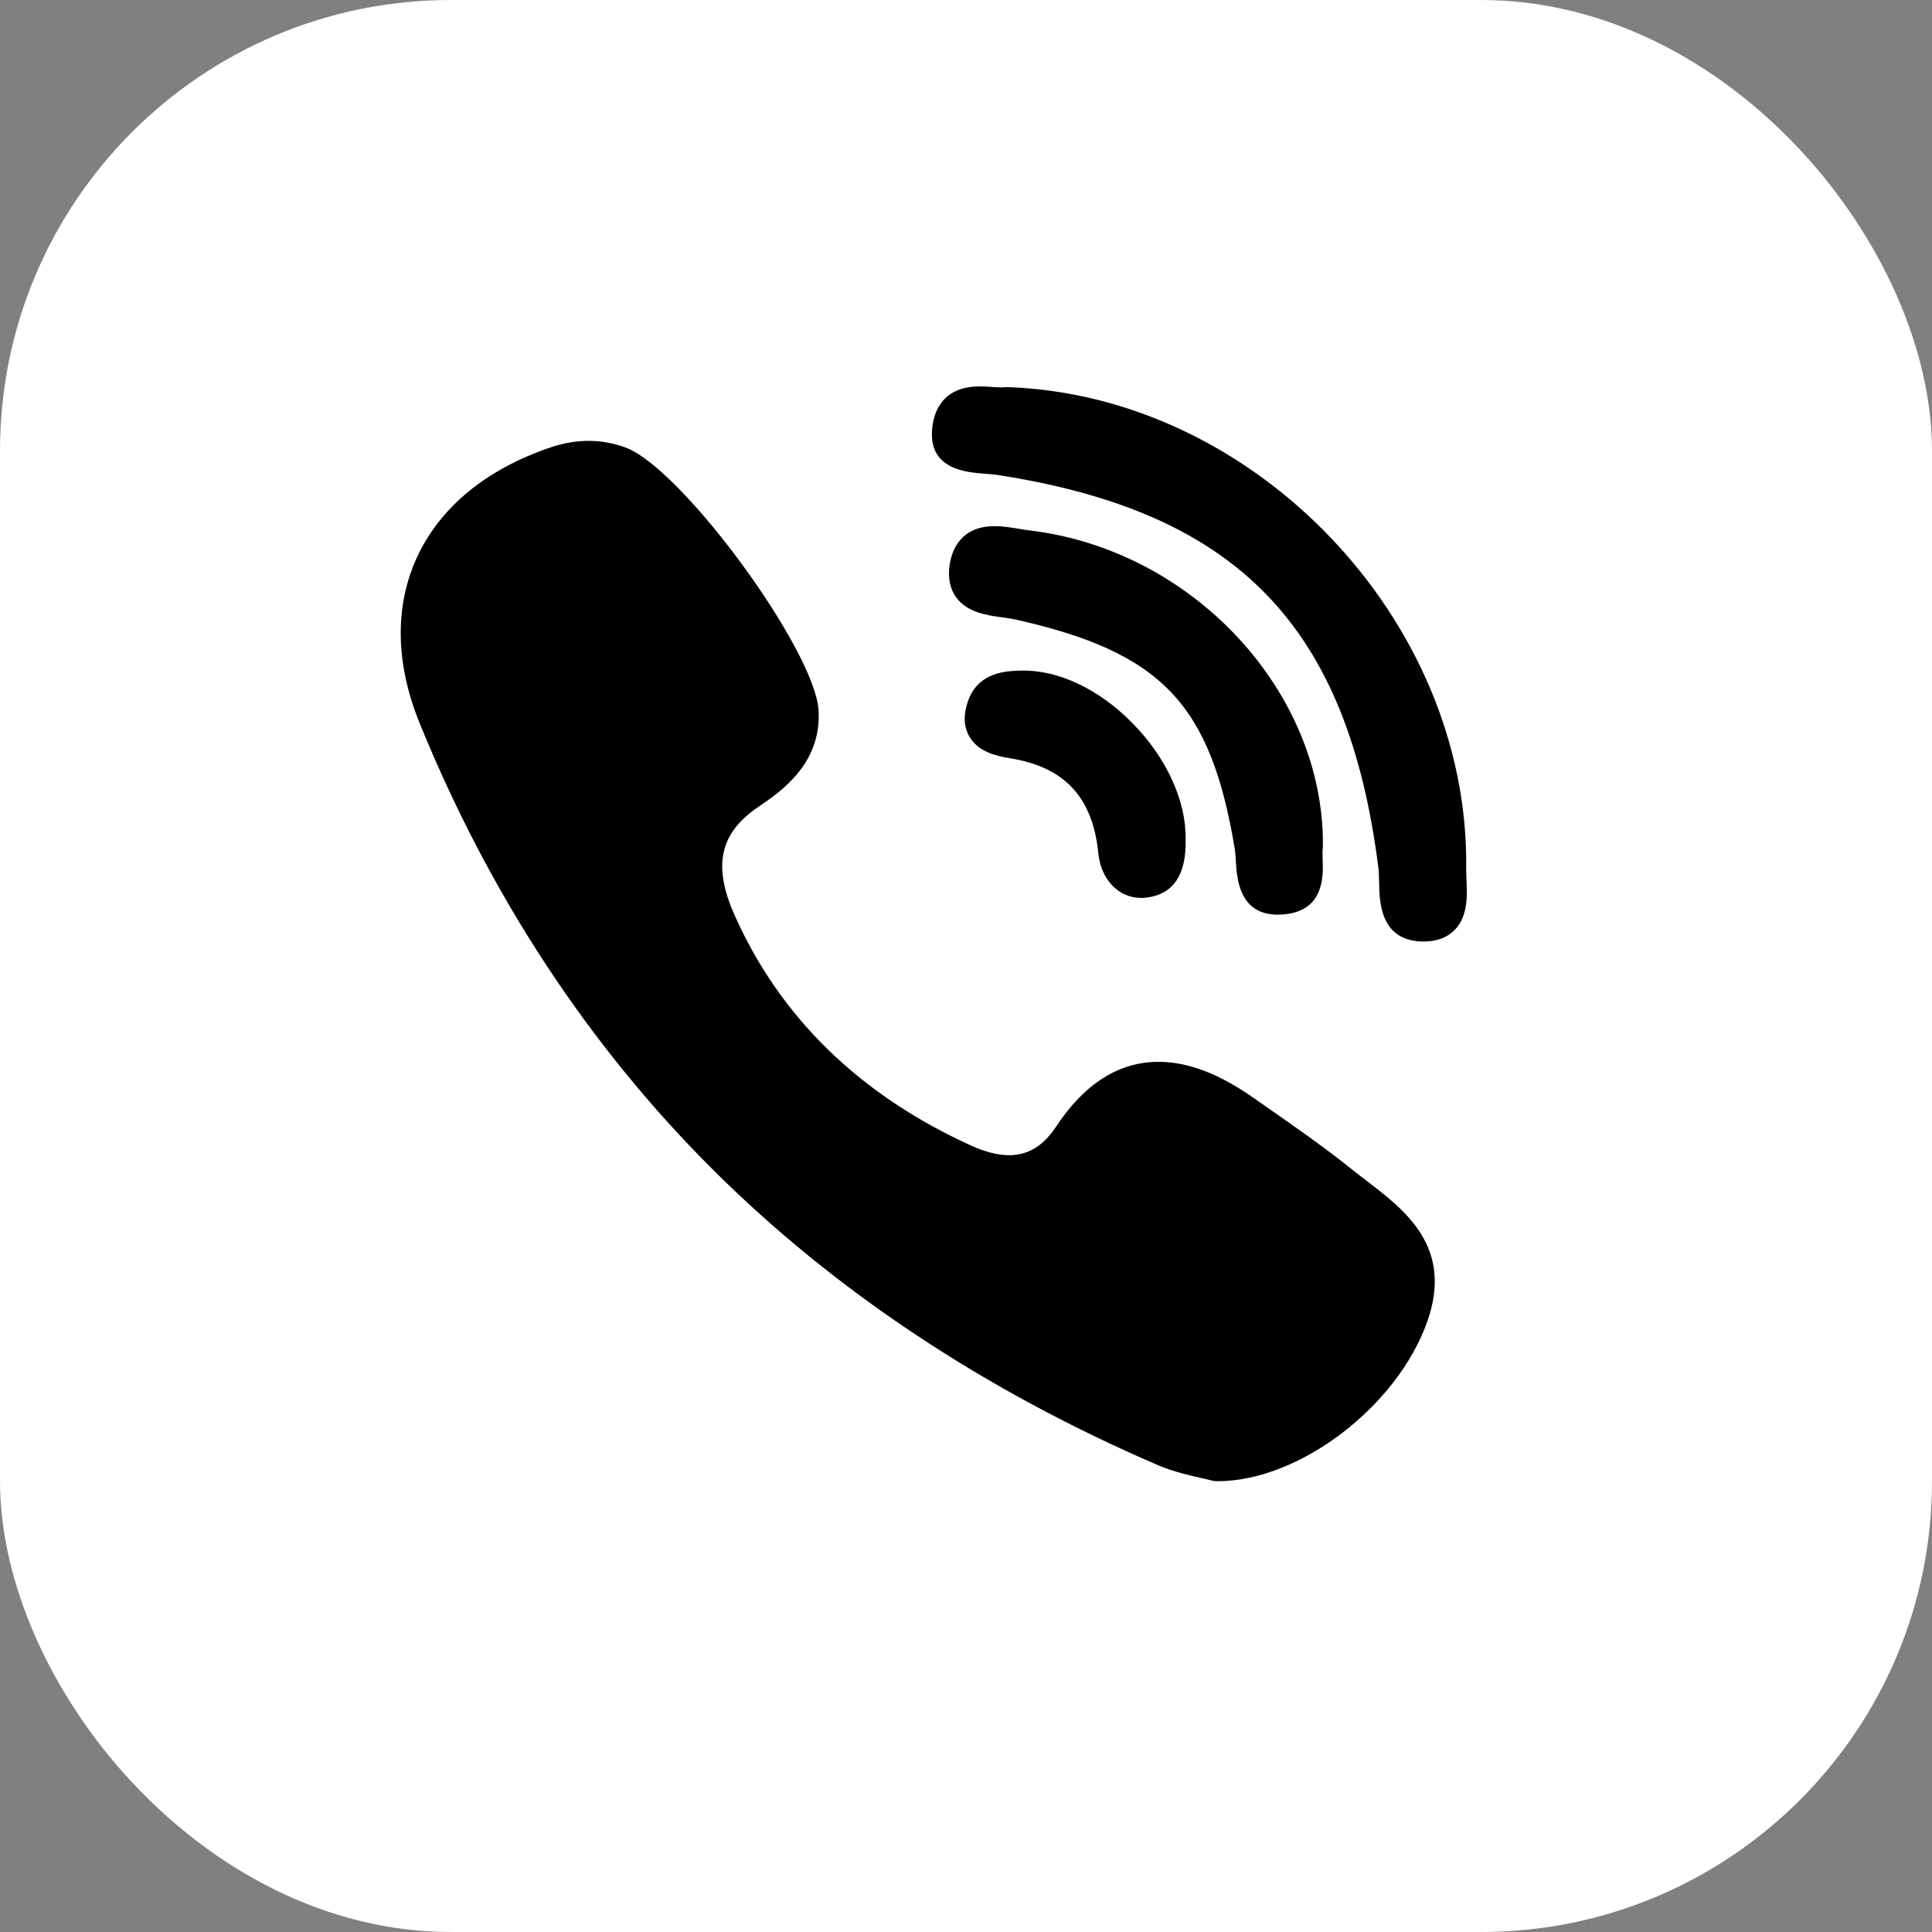 <?xml version="1.0" encoding="UTF-8"?> <svg xmlns="http://www.w3.org/2000/svg" width="30" height="30" viewBox="0 0 30 30" fill="none"><rect x="0" y="0" width="30" height="30" fill="#808080" stroke="none"/><rect width="30" height="30" rx="7" fill="white"></rect><g clip-path="url(#clip0_390_9)"><path d="M20.542 13.134C20.562 10.738 18.521 8.54 15.992 8.237C15.941 8.231 15.886 8.222 15.828 8.212C15.703 8.191 15.574 8.17 15.443 8.17C14.925 8.17 14.786 8.534 14.749 8.751C14.714 8.962 14.748 9.14 14.85 9.279C15.022 9.512 15.324 9.554 15.566 9.587C15.637 9.597 15.704 9.606 15.761 9.618C18.033 10.126 18.799 10.925 19.173 13.178C19.182 13.233 19.186 13.301 19.19 13.373C19.207 13.642 19.241 14.203 19.843 14.203H19.843C19.893 14.203 19.947 14.198 20.003 14.19C20.564 14.104 20.547 13.592 20.538 13.346C20.536 13.277 20.534 13.211 20.54 13.168C20.541 13.157 20.542 13.146 20.542 13.134Z" fill="black"></path><path d="M15.296 7.356C15.363 7.361 15.427 7.366 15.48 7.374C19.212 7.948 20.928 9.716 21.404 13.477C21.412 13.541 21.413 13.619 21.415 13.702C21.419 13.995 21.429 14.607 22.086 14.62L22.106 14.62C22.312 14.62 22.476 14.558 22.593 14.435C22.797 14.221 22.783 13.904 22.771 13.649C22.769 13.586 22.766 13.527 22.767 13.475C22.814 9.629 19.484 6.14 15.641 6.011C15.625 6.01 15.61 6.011 15.594 6.013C15.587 6.014 15.573 6.016 15.549 6.016C15.511 6.016 15.463 6.012 15.413 6.009C15.353 6.005 15.284 6 15.215 6C14.603 6 14.487 6.435 14.472 6.694C14.437 7.294 15.017 7.336 15.296 7.356Z" fill="black"></path><path d="M21.224 18.338C21.145 18.277 21.062 18.215 20.986 18.153C20.578 17.825 20.145 17.523 19.726 17.23C19.639 17.17 19.552 17.109 19.465 17.048C18.928 16.671 18.445 16.488 17.989 16.488C17.374 16.488 16.839 16.827 16.397 17.497C16.201 17.793 15.963 17.938 15.67 17.938C15.497 17.938 15.3 17.888 15.085 17.791C13.352 17.005 12.114 15.799 11.406 14.209C11.064 13.44 11.175 12.937 11.777 12.528C12.119 12.296 12.756 11.864 12.711 11.036C12.66 10.097 10.587 7.27 9.713 6.949C9.343 6.813 8.955 6.811 8.556 6.945C7.552 7.283 6.831 7.876 6.472 8.66C6.125 9.417 6.14 10.307 6.517 11.232C7.607 13.907 9.139 16.239 11.071 18.163C12.962 20.047 15.286 21.59 17.978 22.75C18.221 22.854 18.476 22.911 18.662 22.953C18.725 22.967 18.779 22.979 18.819 22.99C18.841 22.996 18.864 22.999 18.887 23L18.908 23C18.908 23 18.908 23 18.908 23C20.174 23 21.695 21.842 22.162 20.523C22.571 19.368 21.824 18.797 21.224 18.338Z" fill="black"></path><path d="M15.856 10.413C15.639 10.418 15.188 10.429 15.03 10.889C14.956 11.104 14.964 11.29 15.056 11.443C15.19 11.668 15.448 11.736 15.682 11.774C16.532 11.91 16.968 12.38 17.055 13.252C17.096 13.659 17.37 13.943 17.721 13.943C17.747 13.943 17.774 13.941 17.8 13.938C18.223 13.888 18.428 13.577 18.41 13.015C18.416 12.428 18.109 11.762 17.587 11.231C17.063 10.698 16.431 10.399 15.856 10.413Z" fill="black"></path></g><defs><clipPath id="clip0_390_9"><rect width="17" height="17" fill="white" transform="translate(6 6)"></rect></clipPath></defs></svg> 